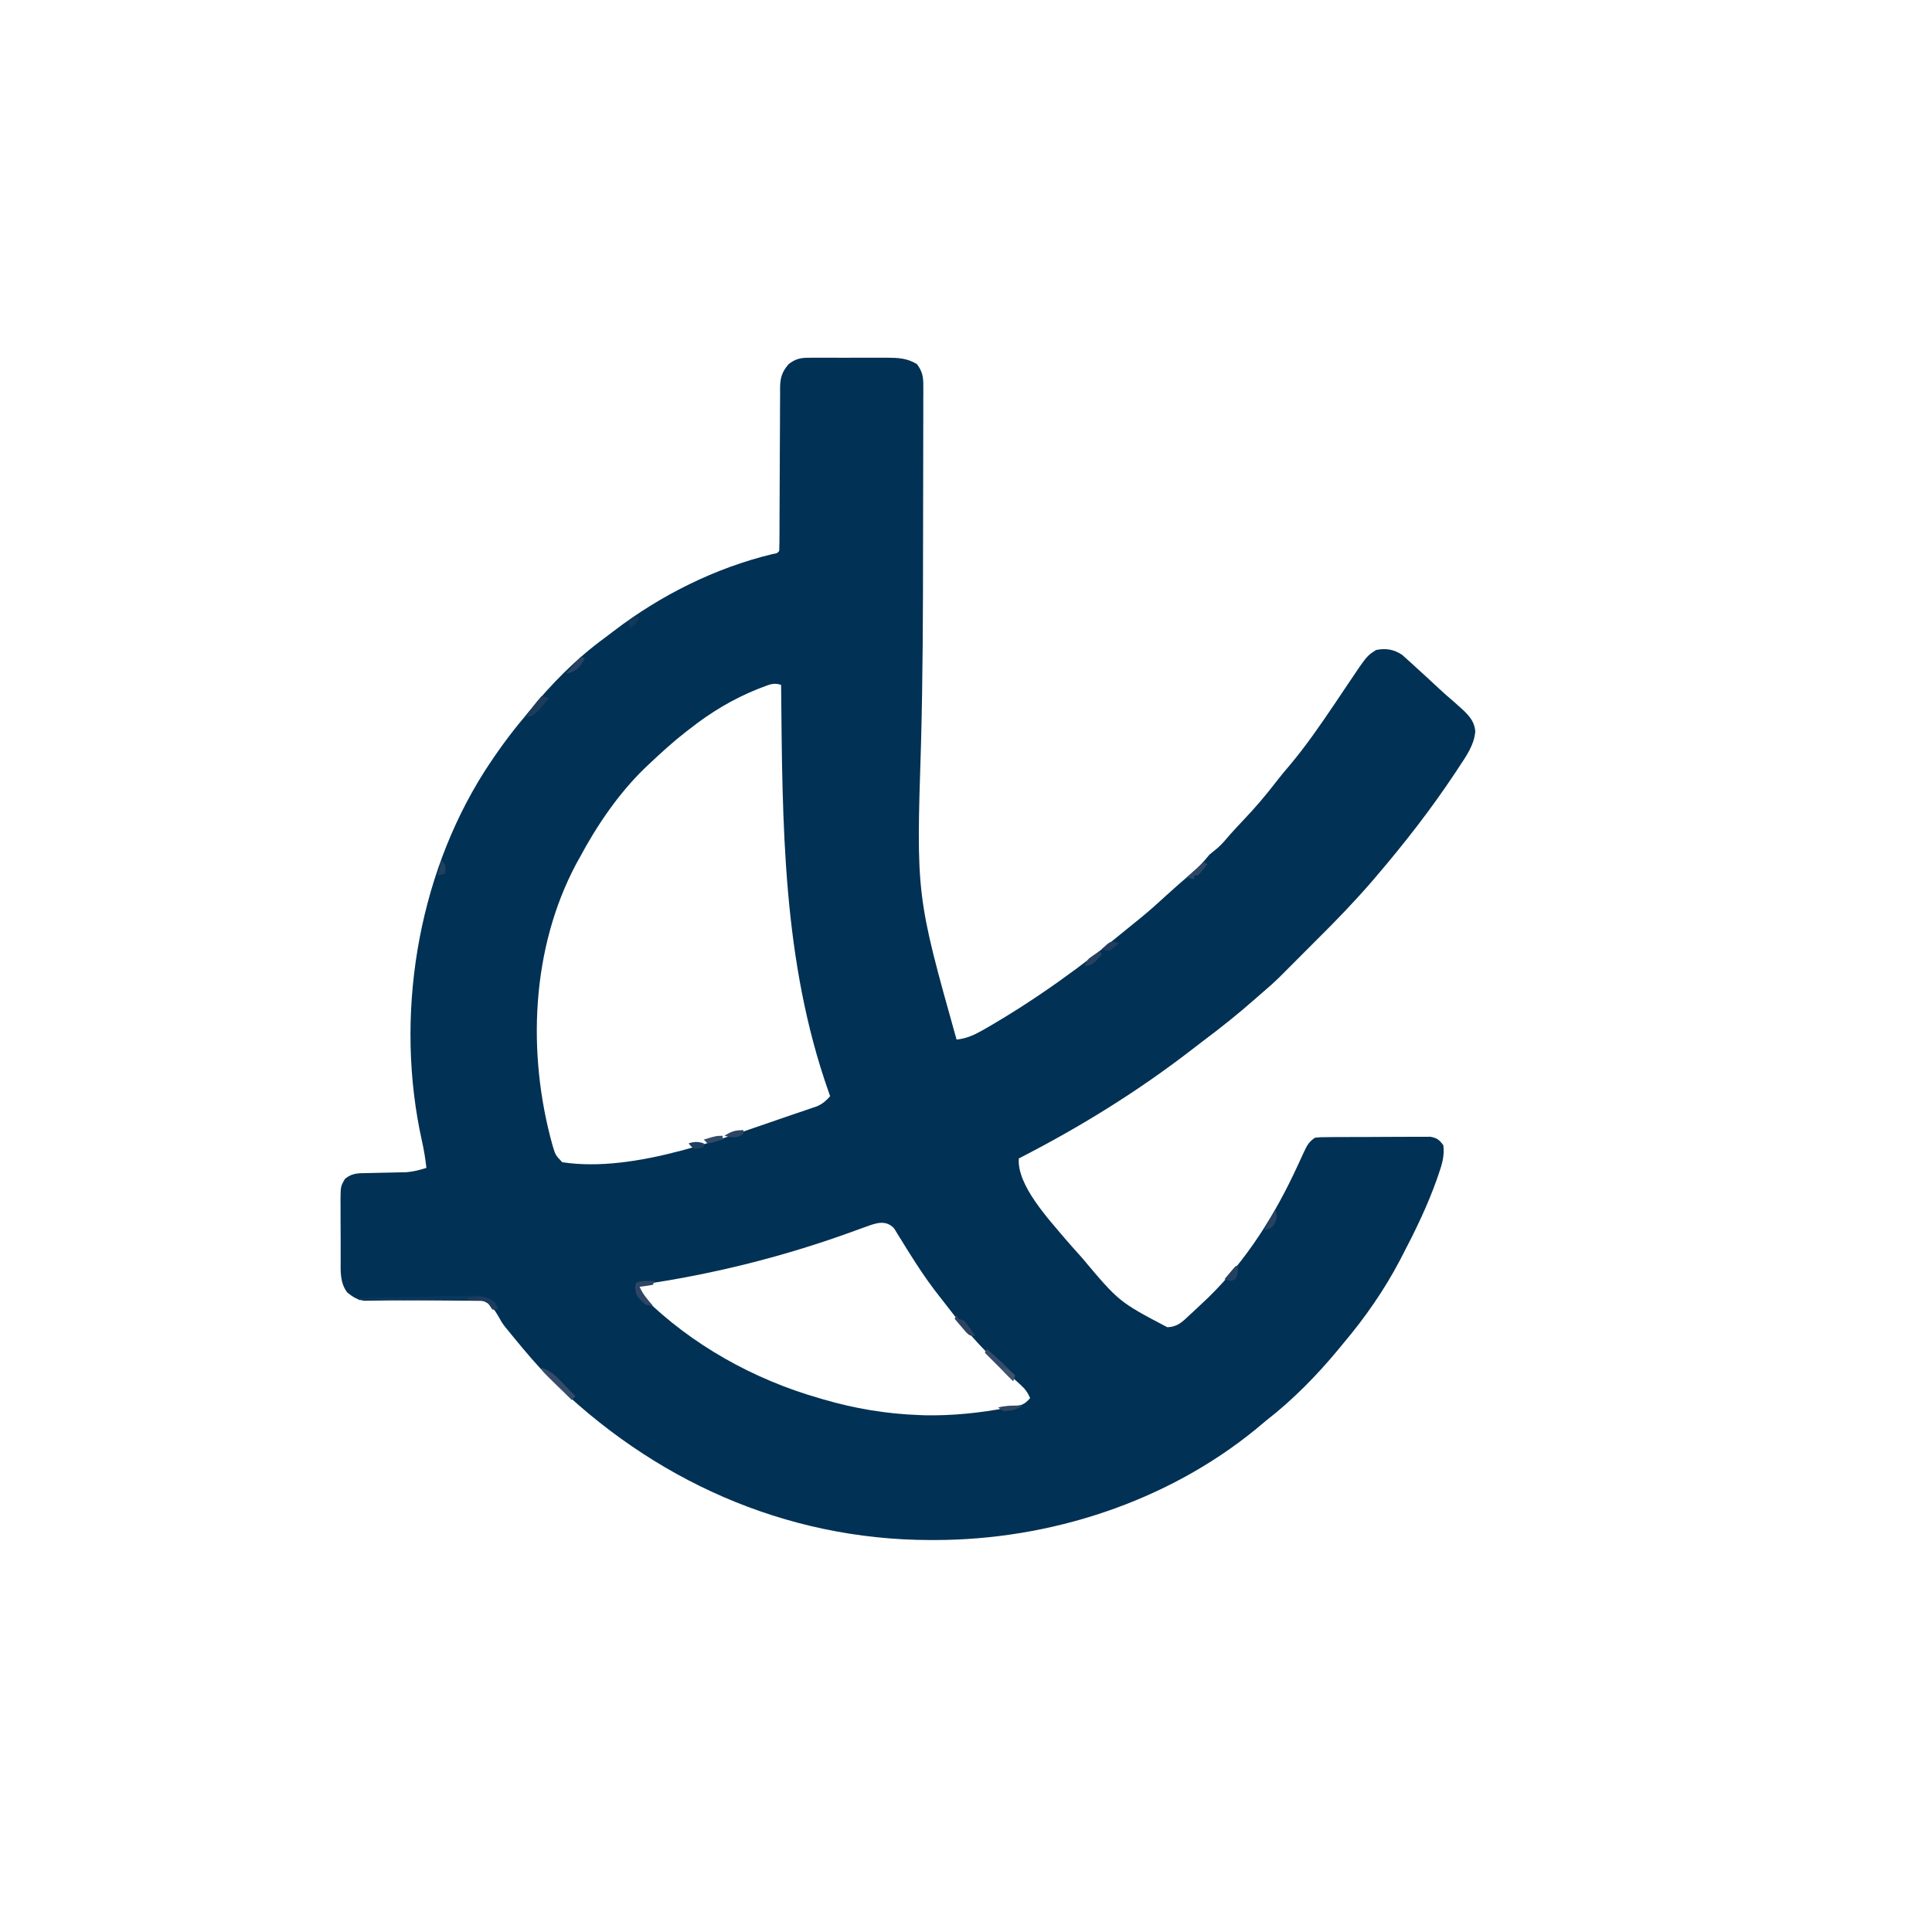 <?xml version="1.0" encoding="UTF-8"?>
<svg version="1.1" xmlns="http://www.w3.org/2000/svg" width="1024" height="1024">
<path d="M0 0 C1.098 -0.009 2.196 -0.019 3.328 -0.029 C4.505 -0.023 5.682 -0.017 6.895 -0.01 C8.724 -0.015 8.724 -0.015 10.59 -0.019 C13.167 -0.021 15.744 -0.015 18.321 -0.003 C22.256 0.013 26.19 -0.003 30.125 -0.022 C32.632 -0.02 35.139 -0.016 37.645 -0.01 C38.818 -0.016 39.991 -0.022 41.2 -0.029 C47.31 0.024 52.135 0.13 57.403 3.388 C60.233 7.185 60.777 9.906 60.77 14.596 C60.776 15.847 60.781 17.099 60.787 18.388 C60.778 19.769 60.769 21.15 60.759 22.53 C60.76 23.992 60.762 25.453 60.765 26.914 C60.771 30.893 60.757 34.87 60.74 38.848 C60.725 43.06 60.726 47.271 60.725 51.483 C60.722 58.6 60.707 65.717 60.684 72.834 C60.656 81.813 60.645 90.793 60.64 99.772 C60.622 134.663 60.504 169.539 59.568 204.42 C56.975 285.003 56.975 285.003 78.403 361.388 C83.454 360.853 87.347 359.164 91.715 356.701 C92.462 356.282 93.21 355.863 93.979 355.432 C120.294 340.266 145.302 322.173 168.666 302.821 C171.165 300.759 173.693 298.734 176.215 296.701 C180.902 292.865 185.382 288.833 189.84 284.736 C193.994 280.93 198.238 277.227 202.532 273.58 C206.257 270.39 209.357 267.246 212.403 263.388 C213.864 262.187 215.326 260.987 216.797 259.798 C219.169 257.715 221.127 255.338 223.168 252.935 C225.493 250.285 227.902 247.736 230.332 245.182 C236.56 238.62 242.334 231.885 247.833 224.705 C250.217 221.596 252.731 218.615 255.278 215.638 C263.609 205.677 270.98 195.004 278.247 184.251 C278.877 183.319 278.877 183.319 279.52 182.368 C281.615 179.266 283.702 176.16 285.78 173.046 C295.861 157.993 295.861 157.993 300.778 154.888 C306.099 153.875 310.122 154.546 314.571 157.47 C315.593 158.363 316.599 159.274 317.59 160.201 C318.411 160.93 318.411 160.93 319.247 161.674 C320.983 163.228 322.694 164.805 324.403 166.388 C325.551 167.439 326.699 168.49 327.848 169.541 C330.063 171.573 332.265 173.617 334.461 175.669 C336.847 177.891 339.291 180.03 341.778 182.138 C342.994 183.212 344.203 184.296 345.403 185.388 C346.076 185.998 346.749 186.608 347.442 187.236 C350.748 190.548 352.897 193.261 353.34 198.013 C352.736 205.386 348.37 211.377 344.403 217.388 C343.679 218.49 343.679 218.49 342.941 219.614 C330.001 239.183 315.642 257.571 300.403 275.388 C299.494 276.452 299.494 276.452 298.567 277.537 C289.137 288.439 279.154 298.772 268.906 308.901 C265.554 312.217 262.231 315.561 258.915 318.912 C256.297 321.552 253.673 324.186 251.04 326.81 C250.438 327.409 249.837 328.008 249.218 328.625 C246.75 331.022 244.217 333.327 241.586 335.544 C239.763 337.084 237.973 338.648 236.188 340.232 C227.603 347.82 218.719 354.88 209.56 361.759 C207.41 363.383 205.276 365.024 203.145 366.673 C174.423 388.892 143.728 407.845 111.403 424.388 C110.3 438.536 127.225 456.557 135.912 466.901 C138.37 469.765 140.878 472.582 143.403 475.388 C144.145 476.223 144.145 476.223 144.903 477.075 C164.485 500.366 164.485 500.366 190.059 513.826 C195.417 513.748 198.175 510.946 201.903 507.388 C202.556 506.792 203.209 506.197 203.881 505.583 C205.743 503.872 207.577 502.137 209.403 500.388 C210.228 499.608 211.053 498.828 211.903 498.025 C232.185 478.258 247.289 454.039 259.063 428.462 C259.842 426.771 260.622 425.079 261.403 423.388 C261.762 422.605 262.122 421.822 262.492 421.016 C264.162 417.504 265.104 415.588 268.403 413.388 C271.166 413.121 271.166 413.121 274.555 413.098 C275.823 413.085 277.091 413.072 278.398 413.059 C279.784 413.056 281.169 413.054 282.555 413.052 C283.976 413.046 285.397 413.039 286.818 413.032 C289.797 413.02 292.775 413.016 295.753 413.018 C299.568 413.018 303.382 412.99 307.196 412.956 C310.131 412.934 313.066 412.93 316 412.931 C317.407 412.928 318.813 412.92 320.219 412.904 C322.186 412.885 324.154 412.893 326.121 412.902 C327.24 412.899 328.359 412.897 329.512 412.894 C333.072 413.503 334.254 414.53 336.403 417.388 C337.102 422.95 335.714 427.524 333.903 432.701 C333.502 433.869 333.502 433.869 333.094 435.062 C328.076 449.334 321.412 463 314.403 476.388 C314.072 477.024 313.742 477.66 313.401 478.315 C305.148 494.04 294.868 508.835 283.403 522.388 C282.573 523.401 281.743 524.415 280.887 525.458 C269.384 539.347 256.668 552.337 242.403 563.388 C240.609 564.886 238.818 566.386 237.028 567.888 C189.617 606.611 127.642 626.589 66.84 626.638 C66.077 626.639 65.314 626.64 64.528 626.64 C-12.787 626.533 -83.1 594.636 -137.472 540.638 C-144.083 533.942 -150.077 526.851 -156.035 519.576 C-156.823 518.616 -156.823 518.616 -157.628 517.637 C-158.415 516.669 -158.415 516.669 -159.218 515.681 C-159.742 515.05 -160.265 514.419 -160.804 513.768 C-162.597 511.388 -162.597 511.388 -164.134 508.603 C-166.776 504.102 -168.747 500.936 -173.898 499.41 C-177.988 499.084 -181.948 499.098 -186.042 499.236 C-187.541 499.244 -189.04 499.247 -190.539 499.244 C-194.467 499.25 -198.392 499.318 -202.319 499.402 C-208.609 499.529 -214.9 499.565 -221.191 499.592 C-223.38 499.611 -225.567 499.659 -227.755 499.712 C-229.104 499.728 -230.452 499.744 -231.801 499.76 C-233.557 499.796 -233.557 499.796 -235.348 499.833 C-239.343 499.286 -241.462 497.875 -244.597 495.388 C-248.518 490.026 -248.048 484.199 -248.031 477.822 C-248.036 476.71 -248.041 475.598 -248.047 474.453 C-248.053 472.109 -248.052 469.765 -248.043 467.421 C-248.035 463.834 -248.064 460.25 -248.095 456.664 C-248.097 454.383 -248.096 452.102 -248.093 449.822 C-248.11 448.215 -248.11 448.215 -248.127 446.577 C-248.058 439.176 -248.058 439.176 -245.754 435.236 C-241.991 432.012 -238.553 432.235 -233.769 432.142 C-232.398 432.109 -231.027 432.076 -229.656 432.042 C-227.506 431.995 -225.355 431.951 -223.205 431.911 C-221.122 431.871 -219.039 431.82 -216.957 431.767 C-215.714 431.742 -214.471 431.717 -213.19 431.691 C-209.36 431.368 -206.243 430.559 -202.597 429.388 C-203.131 424.552 -203.883 419.893 -204.956 415.15 C-219.467 349.855 -207.813 276.02 -171.883 219.379 C-165.332 209.234 -158.423 199.599 -150.597 190.388 C-149.441 188.955 -149.441 188.955 -148.261 187.494 C-136.562 173.085 -123.3 159.581 -108.288 148.63 C-106.54 147.346 -104.822 146.029 -103.105 144.705 C-78.403 125.843 -49.507 111.385 -19.238 104.08 C-16.691 103.65 -16.691 103.65 -15.597 102.388 C-15.493 99.529 -15.454 96.693 -15.455 93.833 C-15.452 92.935 -15.448 92.038 -15.445 91.113 C-15.437 89.156 -15.432 87.199 -15.429 85.243 C-15.421 82.145 -15.406 79.047 -15.387 75.95 C-15.335 67.14 -15.287 58.33 -15.271 49.52 C-15.261 44.137 -15.232 38.754 -15.19 33.371 C-15.178 31.319 -15.172 29.267 -15.175 27.215 C-15.177 24.34 -15.155 21.466 -15.127 18.591 C-15.134 17.744 -15.14 16.898 -15.147 16.025 C-15.063 10.698 -14.227 7.549 -10.597 3.388 C-7.034 0.641 -4.456 0.011 0 0 Z M-24.66 174.701 C-25.709 175.1 -25.709 175.1 -26.78 175.508 C-39.676 180.627 -51.714 187.811 -62.597 196.388 C-63.411 197.011 -64.224 197.633 -65.062 198.275 C-71.915 203.613 -78.283 209.433 -84.597 215.388 C-85.331 216.079 -86.064 216.77 -86.82 217.482 C-100.948 231.188 -112.35 248.086 -121.597 265.388 C-122.105 266.3 -122.613 267.211 -123.136 268.15 C-147.173 313.203 -149.267 368.863 -135.781 417.322 C-134.23 422.564 -134.23 422.564 -130.597 426.388 C-91.671 432.323 -43.351 412.891 -6.66 400.513 C-5.626 400.17 -5.626 400.17 -4.572 399.82 C-2.629 399.171 -0.693 398.505 1.243 397.833 C2.888 397.269 2.888 397.269 4.567 396.693 C7.546 395.322 9.258 393.841 11.403 391.388 C11.167 390.727 10.931 390.067 10.688 389.386 C-14.074 319.365 -13.872 246.67 -14.597 173.388 C-18.545 172.072 -20.942 173.276 -24.66 174.701 Z M30.426 460.564 C29.038 461.063 27.65 461.561 26.261 462.059 C25.168 462.461 25.168 462.461 24.052 462.87 C-12.667 476.285 -50.898 485.891 -89.597 491.388 C-90.005 495.354 -90.005 495.354 -87.789 497.728 C-62.079 523.132 -29.241 541.443 5.403 551.388 C6.608 551.743 6.608 551.743 7.837 552.105 C24.403 556.937 41.15 559.762 58.403 560.388 C59.395 560.429 60.388 560.471 61.411 560.513 C76.183 560.822 91.162 559.249 105.653 556.451 C106.492 556.293 107.331 556.136 108.196 555.973 C109.358 555.732 109.358 555.732 110.543 555.486 C111.219 555.347 111.895 555.208 112.591 555.064 C114.768 554.252 115.883 553.117 117.403 551.388 C116.078 548.41 114.693 546.482 112.27 544.314 C111.637 543.738 111.003 543.161 110.351 542.568 C109.667 541.952 108.983 541.335 108.278 540.701 C95.65 529.077 83.975 516.749 73.65 503.029 C72.42 501.411 71.163 499.817 69.895 498.228 C65.186 492.295 60.874 486.199 56.778 479.826 C56.085 478.749 56.085 478.749 55.379 477.651 C53.264 474.346 51.178 471.027 49.141 467.673 C48.126 466.047 48.126 466.047 47.09 464.388 C46.23 462.965 46.23 462.965 45.352 461.513 C41.005 456.775 35.848 458.566 30.426 460.564 Z " fill="#013154" transform="translate(428.597,189.612)"/>
<path d="M0 0 C1.375 2.188 1.375 2.188 2 4 C1.01 4 0.02 4 -1 4 C-1.421 3.351 -1.842 2.703 -2.276 2.034 C-3.884 -0.303 -3.884 -0.303 -6.942 -0.519 C-8.144 -0.528 -9.345 -0.537 -10.583 -0.546 C-11.246 -0.556 -11.91 -0.567 -12.594 -0.577 C-14.786 -0.607 -16.976 -0.608 -19.168 -0.609 C-20.688 -0.624 -22.209 -0.641 -23.729 -0.659 C-27.729 -0.703 -31.728 -0.723 -35.728 -0.738 C-39.81 -0.758 -43.893 -0.8 -47.975 -0.84 C-55.983 -0.915 -63.991 -0.965 -72 -1 C-72 -1.33 -72 -1.66 -72 -2 C-63.499 -2.201 -54.997 -2.384 -46.495 -2.547 C-42.547 -2.623 -38.599 -2.704 -34.651 -2.799 C-30.839 -2.891 -27.026 -2.967 -23.213 -3.032 C-21.761 -3.06 -20.309 -3.093 -18.857 -3.132 C-16.818 -3.185 -14.779 -3.219 -12.74 -3.249 C-11.581 -3.273 -10.421 -3.298 -9.227 -3.323 C-5.529 -2.953 -3.162 -1.923 0 0 Z " fill="#0C375B" transform="translate(262,690)"/>
<path d="M0 0 C5.227 1.476 8.168 4.822 11.812 8.625 C12.709 9.542 12.709 9.542 13.623 10.477 C15.089 11.978 16.545 13.488 18 15 C17.34 15.66 16.68 16.32 16 17 C13.329 14.358 10.664 11.711 8 9.062 C7.237 8.308 6.474 7.553 5.688 6.775 C4.966 6.057 4.244 5.338 3.5 4.598 C2.83 3.933 2.159 3.268 1.469 2.582 C0 1 0 1 0 0 Z " fill="#354B69" transform="translate(287,725)"/>
<path d="M0 0 C5.29 4.408 10.188 9.076 15 14 C14.67 14.99 14.34 15.98 14 17 C9.05 12.05 4.1 7.1 -1 2 C-0.67 1.34 -0.34 0.68 0 0 Z " fill="#364B69" transform="translate(523,715)"/>
<path d="M0 0 C-0.33 0.66 -0.66 1.32 -1 2 C-3.322 2.407 -5.657 2.744 -8 3 C-6.332 6.941 -3.773 9.789 -1 13 C-4.434 13 -4.82 12.655 -7.188 10.375 C-9.601 7.872 -9.973 7.247 -10.375 3.625 C-10.251 2.759 -10.127 1.893 -10 1 C-6.785 -0.607 -3.564 -0.057 0 0 Z " fill="#2E4565" transform="translate(347,679)"/>
<path d="M0 0 C1.32 0.33 2.64 0.66 4 1 C2.761 2.488 1.508 3.966 0.25 5.438 C-0.794 6.673 -0.794 6.673 -1.859 7.934 C-4.013 10.013 -5.083 10.639 -8 11 C-5.715 6.91 -3.043 3.536 0 0 Z " fill="#1D3C5C" transform="translate(287,369)"/>
<path d="M0 0 C0.66 0.33 1.32 0.66 2 1 C0.384 3.041 -1.286 5.041 -3 7 C-3.66 7 -4.32 7 -5 7 C-5 7.66 -5 8.32 -5 9 C-6.32 8.67 -7.64 8.34 -9 8 C-6.03 5.36 -3.06 2.72 0 0 Z " fill="#2E4665" transform="translate(638,457)"/>
<path d="M0 0 C0.33 0.66 0.66 1.32 1 2 C1.99 2.33 2.98 2.66 4 3 C5.605 4.848 5.605 4.848 7.188 7.062 C7.717 7.796 8.247 8.529 8.793 9.285 C9.191 9.851 9.59 10.417 10 11 C7 11 7 11 4.957 9.031 C4.249 8.196 3.542 7.361 2.812 6.5 C2.097 5.665 1.382 4.829 0.645 3.969 C0.102 3.319 -0.441 2.669 -1 2 C-0.67 1.34 -0.34 0.68 0 0 Z " fill="#2D4361" transform="translate(507,697)"/>
<path d="M0 0 C0.66 0.33 1.32 0.66 2 1 C-0.105 4.725 -1.243 6.68 -5.25 8.375 C-6.611 8.684 -6.611 8.684 -8 9 C-7.043 7.874 -6.084 6.749 -5.125 5.625 C-4.591 4.999 -4.058 4.372 -3.508 3.727 C-2.386 2.442 -1.206 1.206 0 0 Z " fill="#294462" transform="translate(308,348)"/>
<path d="M0 0 C1 4 1 4 -0.188 7.188 C-2 10 -2 10 -6 11 C-4.02 7.37 -2.04 3.74 0 0 Z " fill="#284262" transform="translate(676,641)"/>
<path d="M0 0 C1.375 2.188 1.375 2.188 2 4 C1.01 4 0.02 4 -1 4 C-1.45 3.355 -1.9 2.711 -2.363 2.047 C-3.842 -0.228 -3.842 -0.228 -6.48 -0.609 C-7.82 -0.679 -7.82 -0.679 -9.188 -0.75 C-10.539 -0.835 -10.539 -0.835 -11.918 -0.922 C-12.605 -0.948 -13.292 -0.973 -14 -1 C-14 -1.33 -14 -1.66 -14 -2 C-8.28 -3.085 -5.021 -3.467 0 0 Z " fill="#1E3C5E" transform="translate(262,690)"/>
<path d="M0 0 C0.33 0.66 0.66 1.32 1 2 C-4.143 7.571 -4.143 7.571 -8 8 C-6.883 4.65 -6.253 4.207 -3.438 2.312 C-2.797 1.876 -2.156 1.439 -1.496 0.988 C-1.002 0.662 -0.509 0.336 0 0 Z " fill="#274160" transform="translate(583,504)"/>
<path d="M0 0 C0.33 0 0.66 0 1 0 C1.231 2.843 1.359 4.461 -0.25 6.875 C-2 8 -2 8 -4.109 7.57 C-4.733 7.382 -5.357 7.194 -6 7 C-5.024 5.83 -4.044 4.664 -3.062 3.5 C-2.517 2.85 -1.972 2.201 -1.41 1.531 C-0.712 0.773 -0.712 0.773 0 0 Z " fill="#244060" transform="translate(655,671)"/>
<path d="M0 0 C-3.496 2.331 -5.841 2.703 -10 3 C-10.99 2.34 -11.98 1.68 -13 1 C-8.591 -0.102 -4.516 -0.077 0 0 Z " fill="#2F4563" transform="translate(542,745)"/>
<path d="M0 0 C0 0.66 0 1.32 0 2 C-2.759 3.804 -3.89 4.013 -7.25 3.625 C-8.158 3.419 -9.065 3.212 -10 3 C-6.416 0.611 -4.268 0 0 0 Z " fill="#2D4563" transform="translate(394,599)"/>
<path d="M0 0 C0.835 0.371 0.835 0.371 1.688 0.75 C-0.562 2.812 -0.562 2.812 -3.312 4.75 C-5.625 4.5 -5.625 4.5 -7.312 3.75 C-2.882 -0.312 -2.882 -0.312 0 0 Z " fill="#213C5E" transform="translate(591.312,499.25)"/>
<path d="M0 0 C0 0.66 0 1.32 0 2 C-1.287 2.389 -2.58 2.761 -3.875 3.125 C-4.594 3.334 -5.314 3.543 -6.055 3.758 C-6.697 3.838 -7.339 3.918 -8 4 C-8.66 3.34 -9.32 2.68 -10 2 C-3.375 0 -3.375 0 0 0 Z " fill="#324B6A" transform="translate(383,602)"/>
<path d="M0 0 C2 2 2 2 2.125 4.625 C2.084 5.409 2.042 6.192 2 7 C0.68 7.33 -0.64 7.66 -2 8 C-1.34 5.36 -0.68 2.72 0 0 Z " fill="#20405F" transform="translate(234,456)"/>
<path d="M0 0 C0 0.66 0 1.32 0 2 C-2.312 2.688 -2.312 2.688 -5 3 C-6.812 1.562 -6.812 1.562 -8 0 C-4.947 -0.981 -3.053 -0.981 0 0 Z " fill="#1D3F60" transform="translate(373,606)"/>
<path d="M0 0 C-1.37 3.161 -1.989 3.993 -5 6 C-5.33 4.68 -5.66 3.36 -6 2 C-3 0 -3 0 0 0 Z " fill="#133858" transform="translate(339,327)"/>
<path d="M0 0 C2.468 1.152 4.048 2.048 6 4 C5.67 4.99 5.34 5.98 5 7 C3.291 5.377 1.626 3.707 0 2 C0 1.34 0 0.68 0 0 Z " fill="#41546F" transform="translate(532,725)"/>
<path d="M0 0 C1 4 1 4 1 4 Z " fill="#E6E8E5" transform="translate(178,659)"/>
<path d="M0 0 C3 1 3 1 3 1 Z " fill="#E5E4E4" transform="translate(507,817)"/>
<path d="" fill="#E6E9E5" transform="translate(0,0)"/>
<path d="" fill="#E8EBE6" transform="translate(0,0)"/>
<path d="" fill="#E6EBEC" transform="translate(0,0)"/>
<path d="" fill="#E7E8E4" transform="translate(0,0)"/>
<path d="" fill="#E7E9E6" transform="translate(0,0)"/>
<path d="" fill="#E7E6E5" transform="translate(0,0)"/>
<path d="" fill="#E6F0EC" transform="translate(0,0)"/>
<path d="" fill="#DEECE9" transform="translate(0,0)"/>
<path d="" fill="#EBEAE6" transform="translate(0,0)"/>
<path d="" fill="#EEE9E5" transform="translate(0,0)"/>
<path d="" fill="#EAEBE6" transform="translate(0,0)"/>
<path d="" fill="#E6EBE7" transform="translate(0,0)"/>
<path d="" fill="#ECE7E3" transform="translate(0,0)"/>
<path d="" fill="#E9E6E4" transform="translate(0,0)"/>
<path d="" fill="#EAEAE6" transform="translate(0,0)"/>
<path d="" fill="#E7E6E6" transform="translate(0,0)"/>
<path d="" fill="none" transform="translate(0,0)"/>
</svg>
